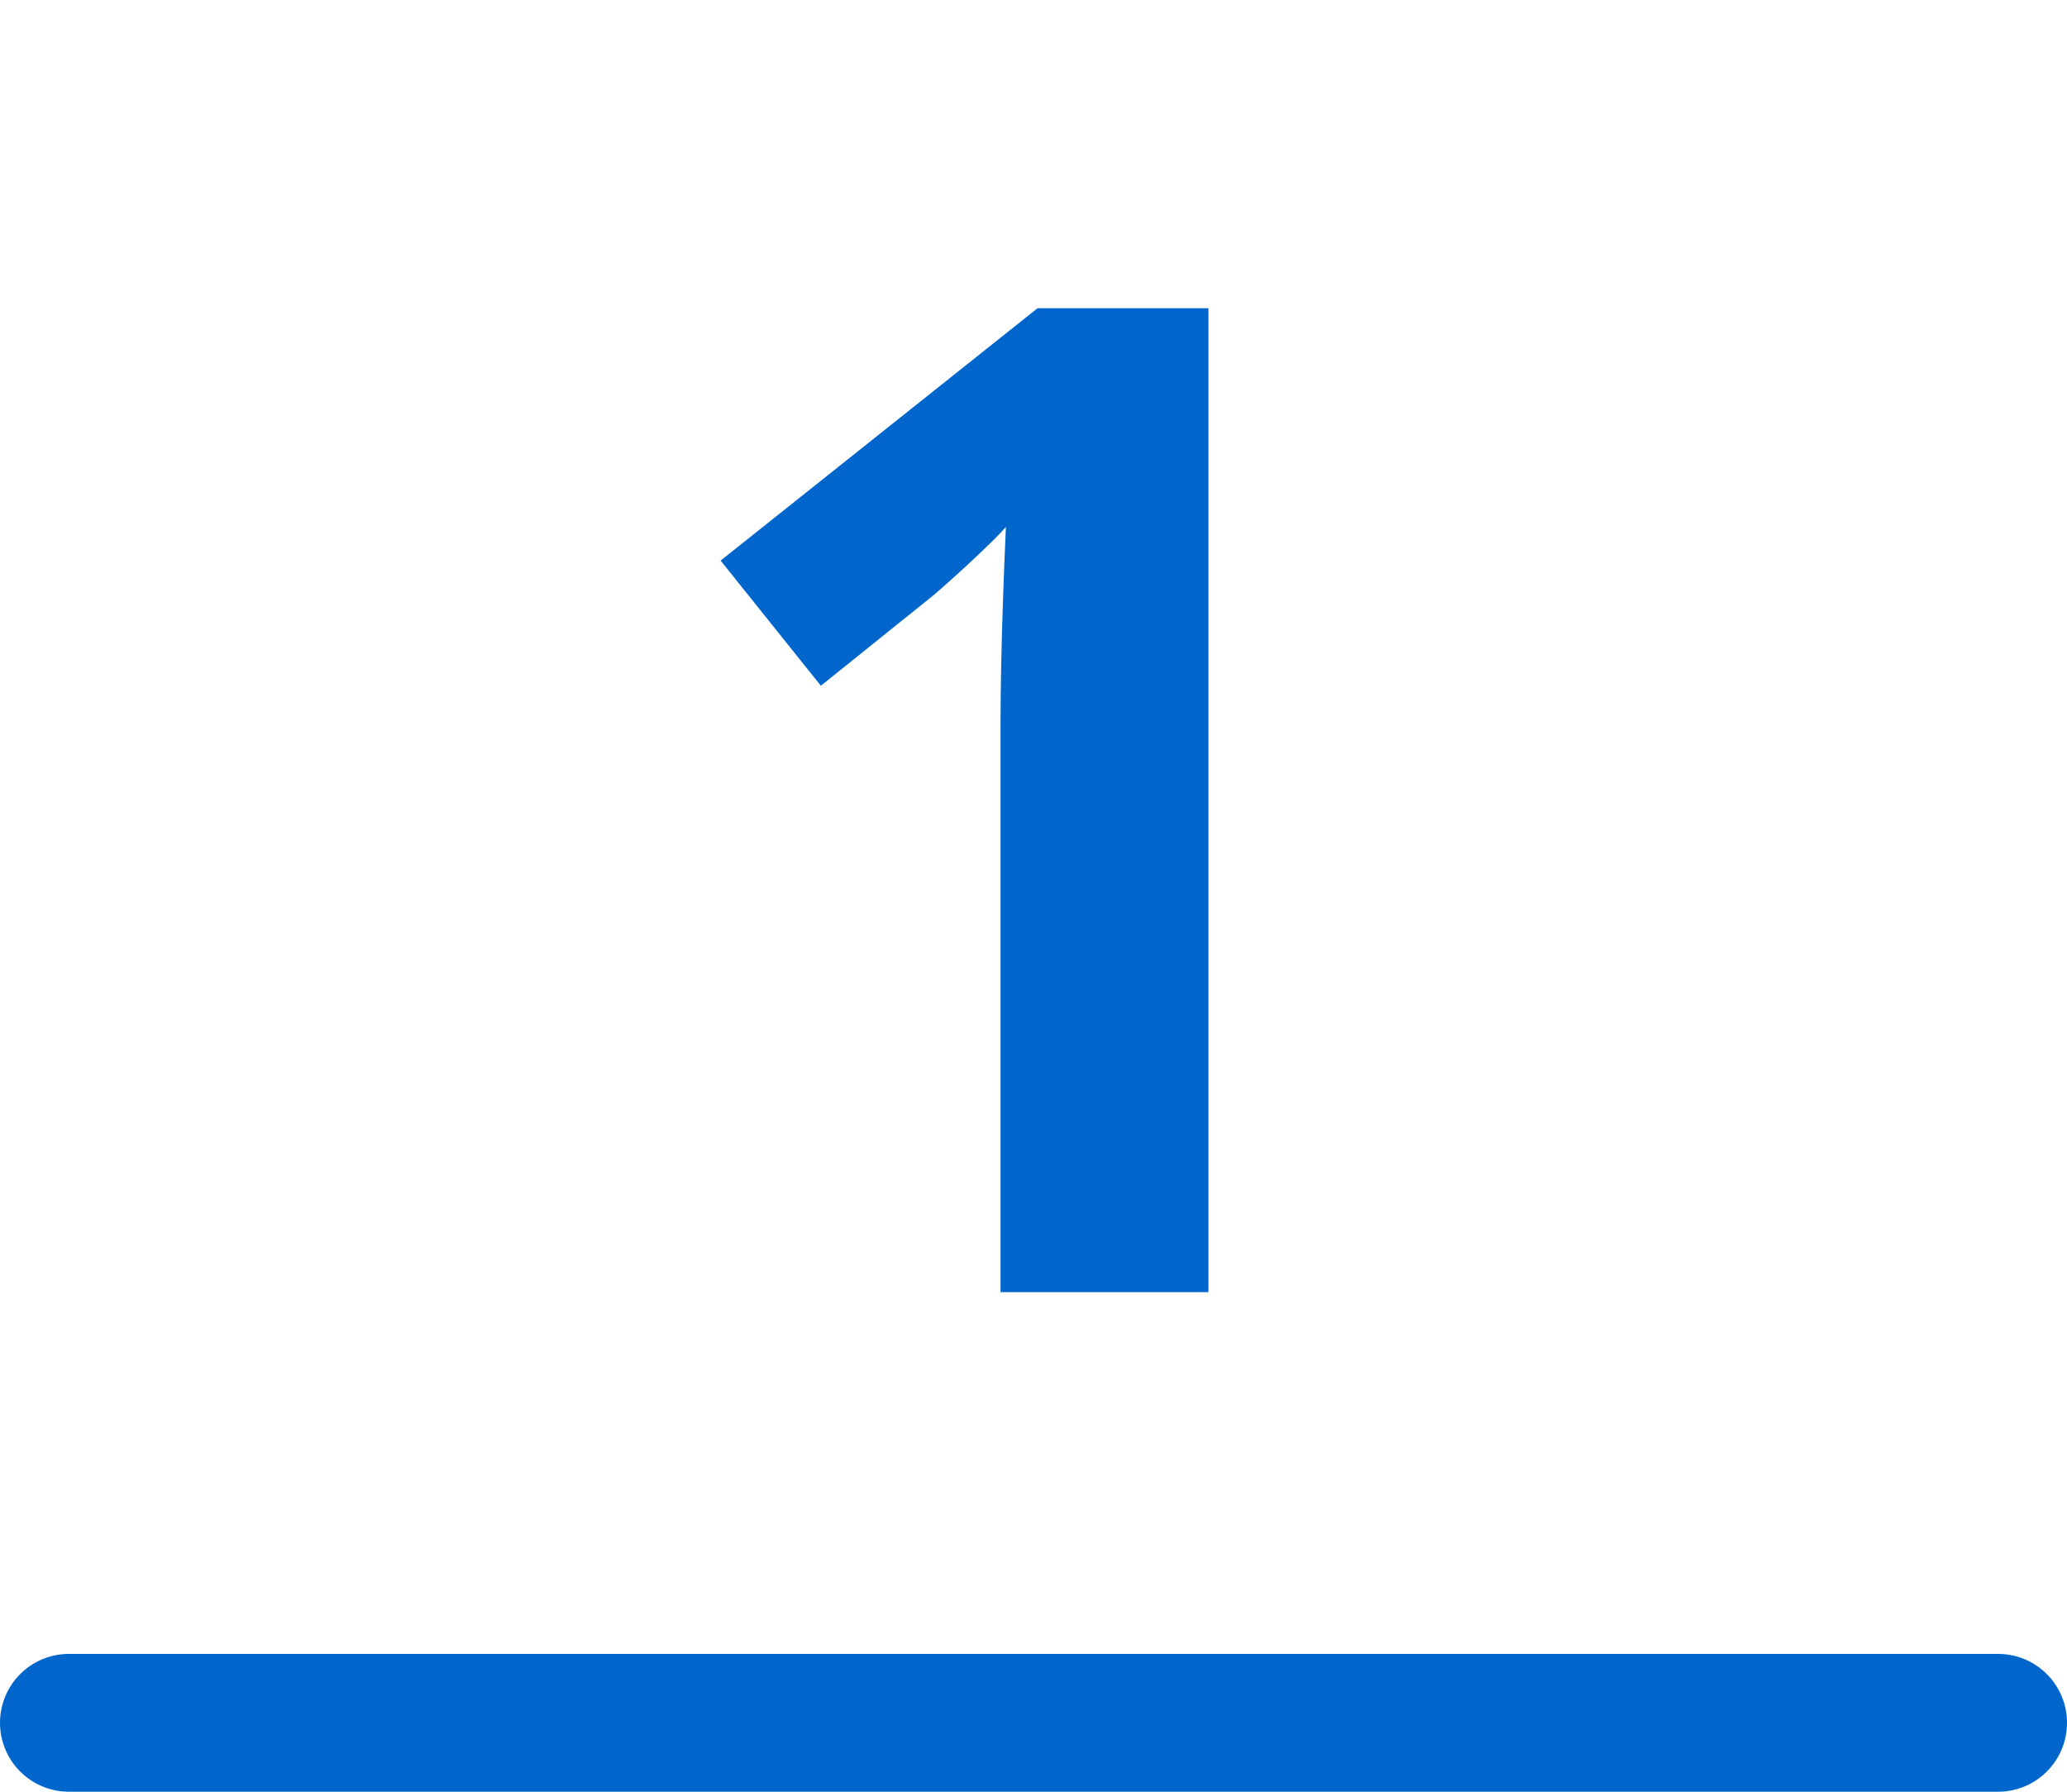 <svg width="120" height="104" viewBox="0 0 120 104" fill="none" xmlns="http://www.w3.org/2000/svg">
<path d="M70.156 75H58.086V41.953C58.086 41.042 58.099 39.922 58.125 38.594C58.151 37.24 58.19 35.859 58.242 34.453C58.294 33.021 58.346 31.732 58.398 30.586C58.112 30.924 57.526 31.51 56.641 32.344C55.781 33.151 54.974 33.88 54.219 34.531L47.656 39.805L41.836 32.539L60.234 17.891H70.156V75Z" fill="#0066CC"/>
<line x1="4" y1="100" x2="116" y2="100" stroke="#0066CC" stroke-width="8" stroke-linecap="round"/>
</svg>
